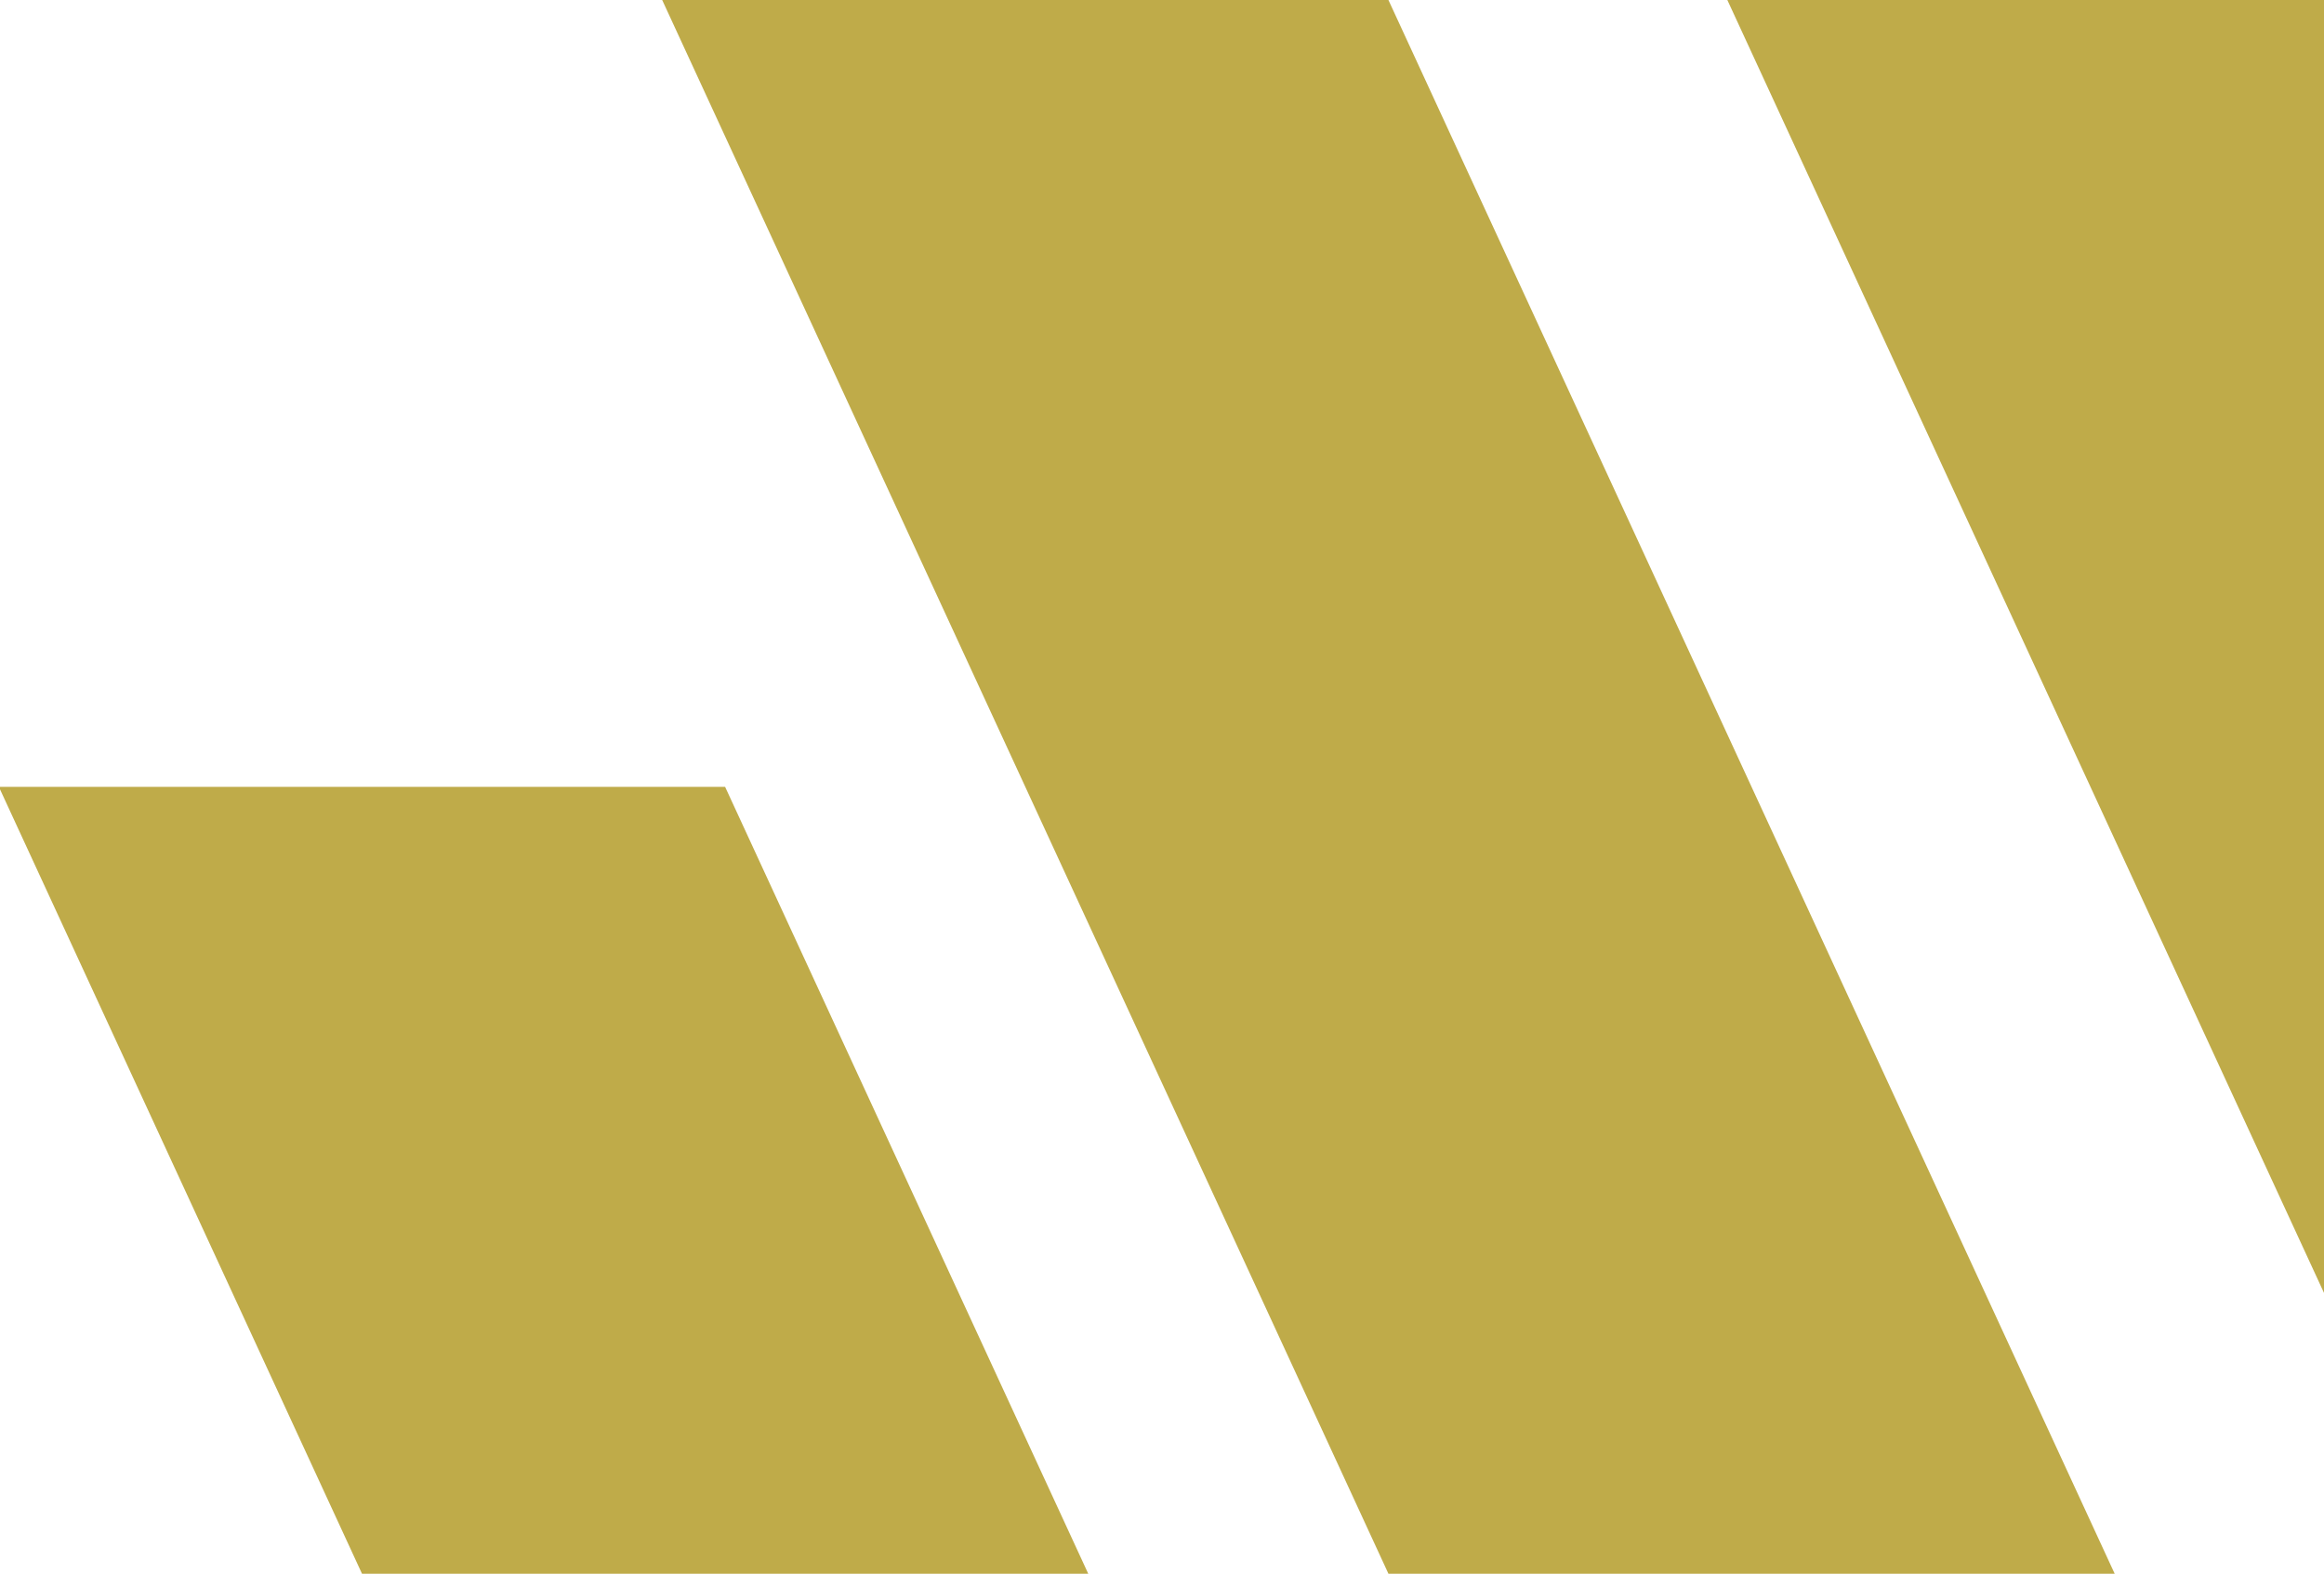 <?xml version="1.0" encoding="UTF-8" standalone="no"?>
<svg
   xmlns:dc="http://purl.org/dc/elements/1.1/"
   xmlns:cc="http://creativecommons.org/ns#"
   xmlns:rdf="http://www.w3.org/1999/02/22-rdf-syntax-ns#"
   xmlns:svg="http://www.w3.org/2000/svg"
   xmlns="http://www.w3.org/2000/svg"
   xmlns:sodipodi="http://sodipodi.sourceforge.net/DTD/sodipodi-0.dtd"
   xmlns:inkscape="http://www.inkscape.org/namespaces/inkscape"
   version="1.1"
   id="Ebene_1"
   x="0px"
   y="0px"
   viewBox="0 0 960 650"
   style="enable-background:new 0 0 960 650;"
   xml:space="preserve"
   sodipodi:docname="Hotel-Poellners-Petershausen-owner-section-bgr.svg"
   inkscape:version="1.0.2 (e86c870879, 2021-01-15)"><defs
   id="defs36" /><sodipodi:namedview
   pagecolor="#ffffff"
   bordercolor="#666666"
   borderopacity="1"
   objecttolerance="10"
   gridtolerance="10"
   guidetolerance="10"
   inkscape:pageopacity="0"
   inkscape:pageshadow="2"
   inkscape:window-width="1920"
   inkscape:window-height="1027"
   id="namedview34"
   showgrid="false"
   inkscape:lockguides="false"
   inkscape:zoom="1.140625"
   inkscape:cx="355.06849"
   inkscape:cy="360.06849"
   inkscape:window-x="2277"
   inkscape:window-y="1072"
   inkscape:window-maximized="1"
   inkscape:current-layer="Ebene_1" />
<style
   type="text/css"
   id="style25">
	.st0{fill:#BFAB49;}
</style>


<g
   id="g47"
   transform="matrix(-1,0,0,1,959.534,0)"><g
     id="g41"><path
       class="st0"
       d="M 386,650 H 86 L 386,0 h 300 z"
       id="path27" /></g><path
     class="st0"
     d="M 810,650 H 510 L 660,325 h 300 z"
     id="path29" /><path
     class="st0"
     d="M -54,650 H -274 V 0 h 520 z"
     id="path31" /></g>
</svg>
